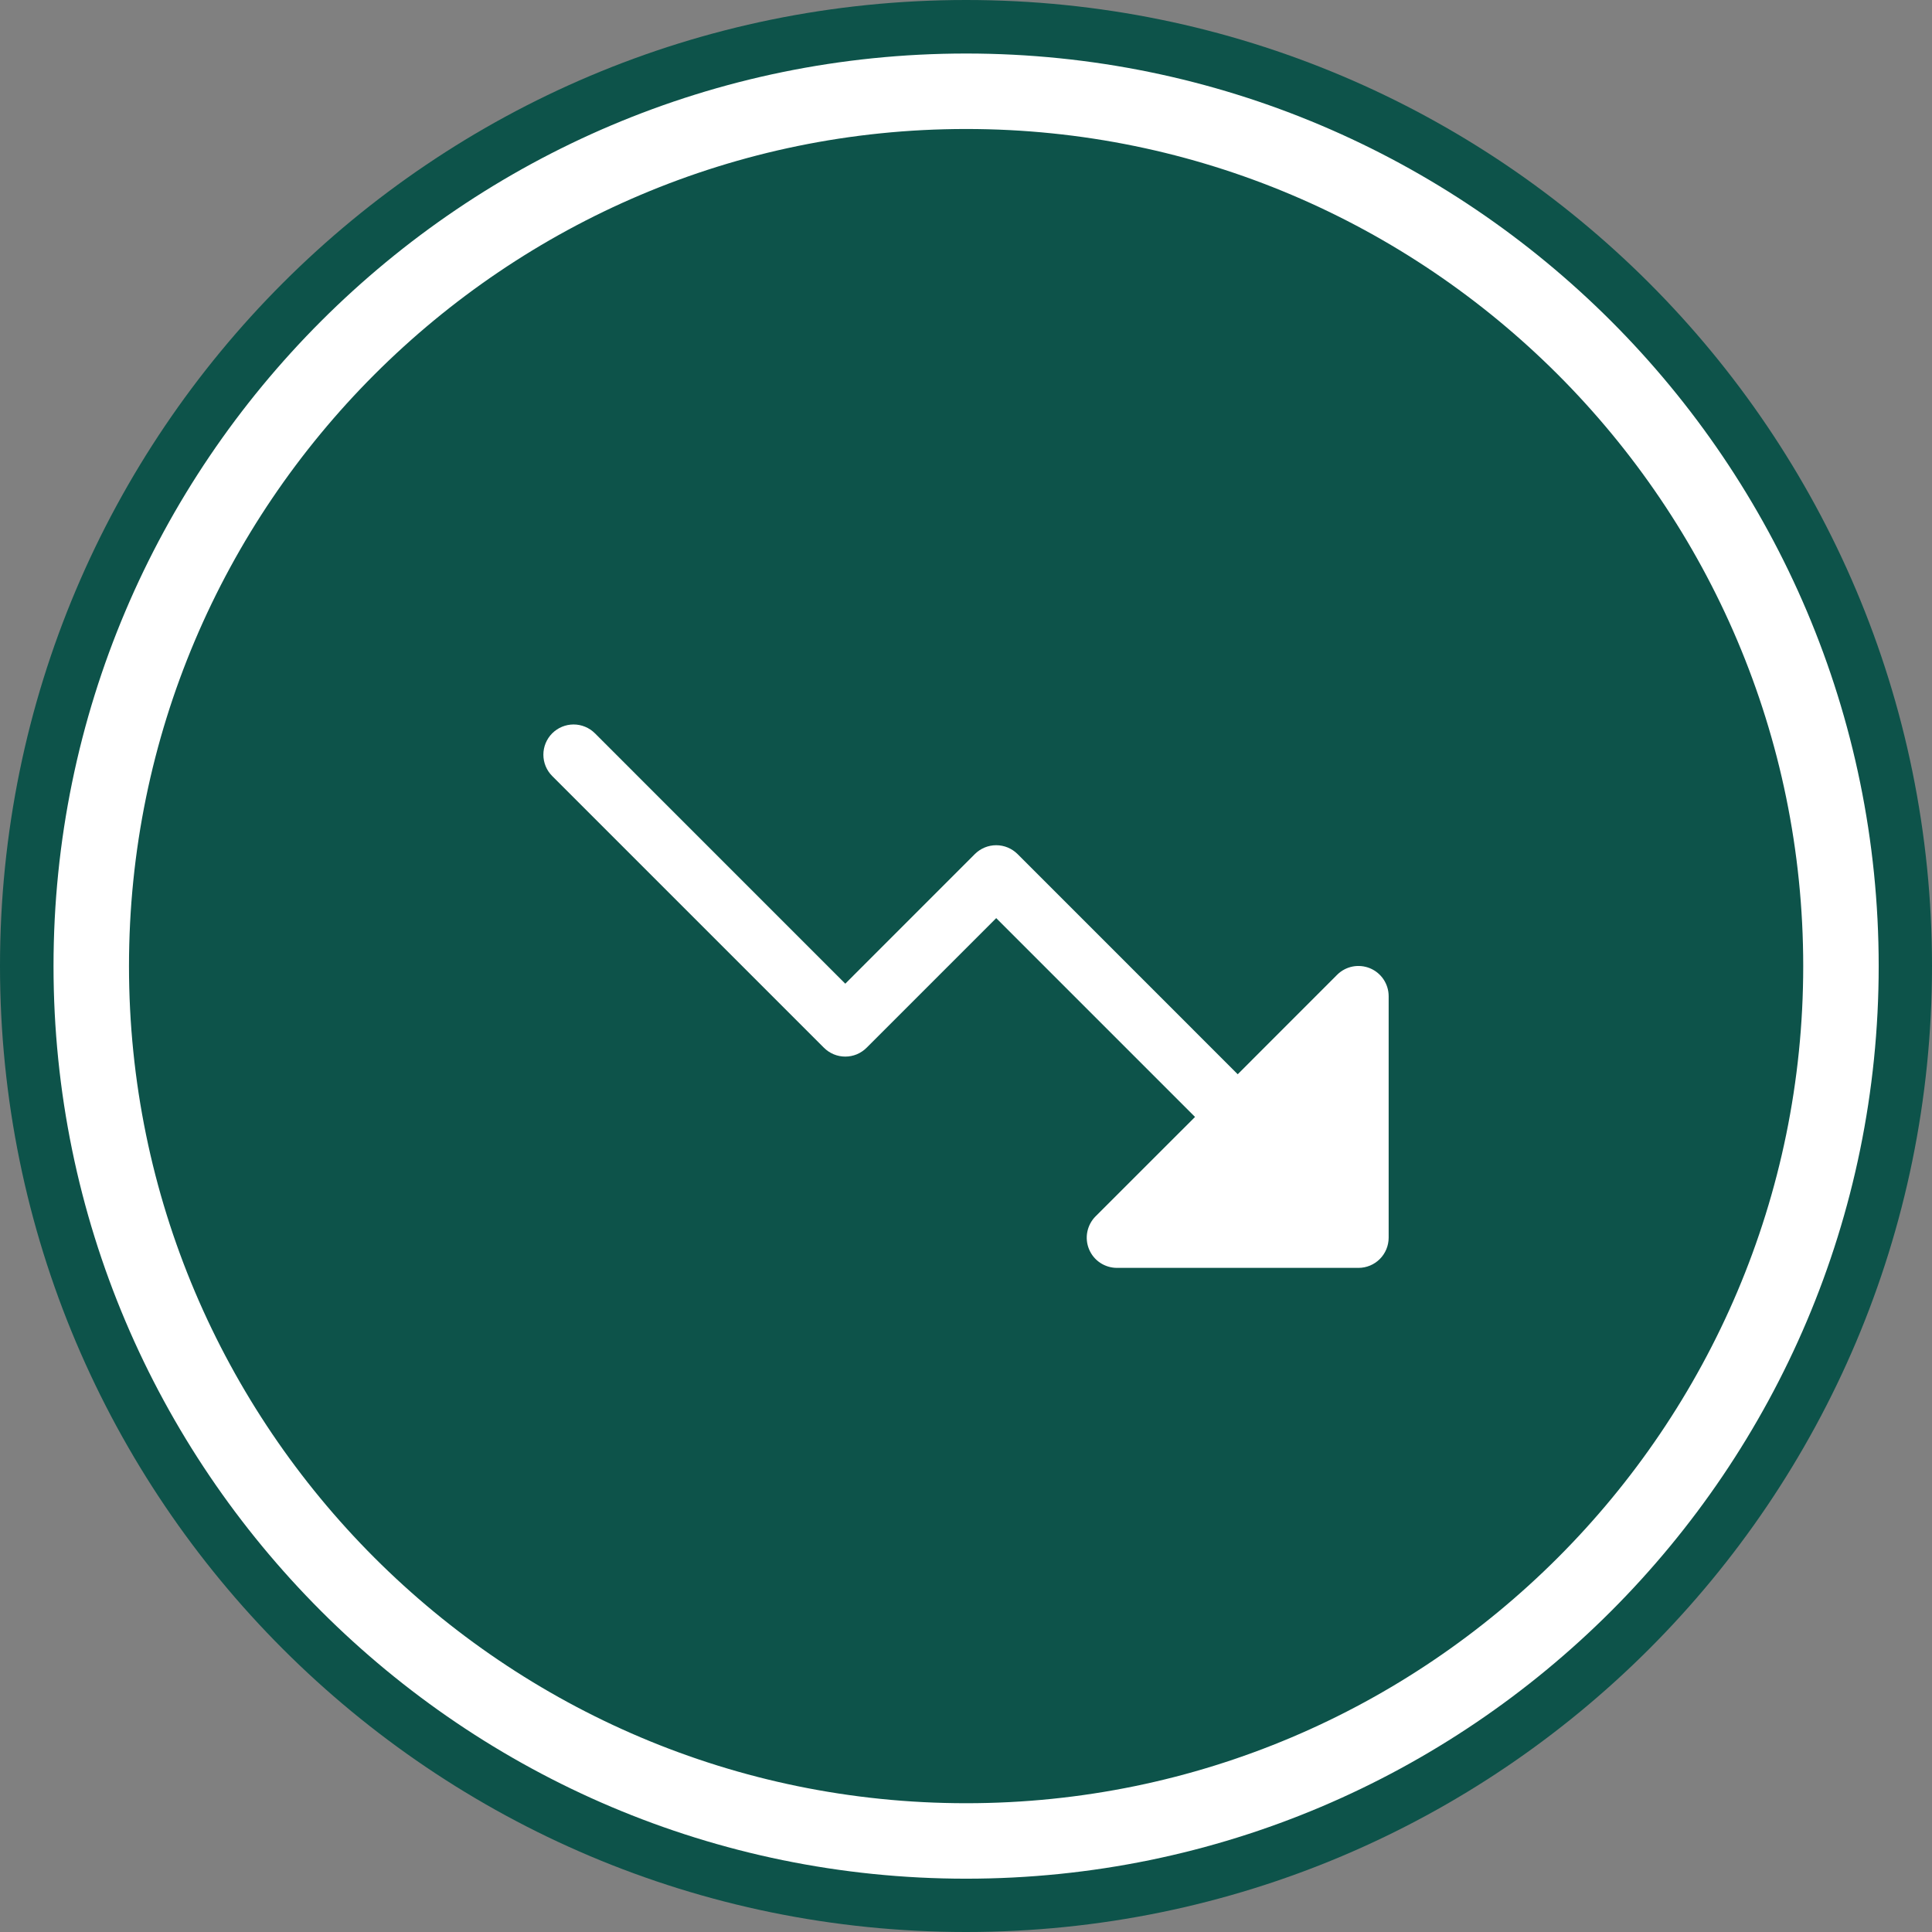 <svg width="64" height="64" viewBox="0 0 64 64" fill="none" xmlns="http://www.w3.org/2000/svg">
<rect x="0" y="0" width="64" height="64" fill="#808080" stroke="none"/>
<path d="M64 32C64 49.673 49.674 64 32.001 64C14.327 64 0 49.673 0 32C0 14.327 14.327 0 32.001 0C49.674 0 64 14.327 64 32Z" fill="#0D534A"/>
<path d="M32.005 60.984C16.025 60.984 3.023 47.984 3.023 32.004C3.023 16.024 16.025 3.023 32.005 3.023C47.984 3.023 60.984 16.024 60.984 32.004C60.984 47.984 47.984 60.984 32.005 60.984Z" fill="#0D534A" stroke="white" stroke-width="2.5" stroke-miterlimit="10"/>
<path d="M46.001 33V41C46.001 41.265 45.895 41.52 45.708 41.707C45.52 41.895 45.266 42 45.001 42H37.001C36.803 42 36.609 41.941 36.445 41.832C36.28 41.722 36.152 41.566 36.076 41.383C36 41.2 35.98 40.999 36.019 40.805C36.058 40.611 36.153 40.432 36.293 40.292L39.587 37L33.001 30.414L28.708 34.707C28.615 34.8 28.505 34.874 28.384 34.925C28.262 34.975 28.132 35.001 28.001 35.001C27.869 35.001 27.739 34.975 27.618 34.925C27.496 34.874 27.386 34.8 27.293 34.707L18.293 25.707C18.105 25.52 18 25.265 18 25C18 24.735 18.105 24.48 18.293 24.292C18.481 24.105 18.735 23.999 19.001 23.999C19.266 23.999 19.52 24.105 19.708 24.292L28.001 32.586L32.293 28.292C32.386 28.2 32.496 28.126 32.618 28.075C32.739 28.025 32.869 27.999 33.001 27.999C33.132 27.999 33.262 28.025 33.383 28.075C33.505 28.126 33.615 28.2 33.708 28.292L41.001 35.586L44.293 32.292C44.433 32.152 44.611 32.057 44.805 32.018C44.999 31.98 45.2 32 45.383 32.075C45.566 32.151 45.722 32.279 45.832 32.444C45.942 32.609 46.001 32.802 46.001 33Z" fill="white"/>
</svg>
